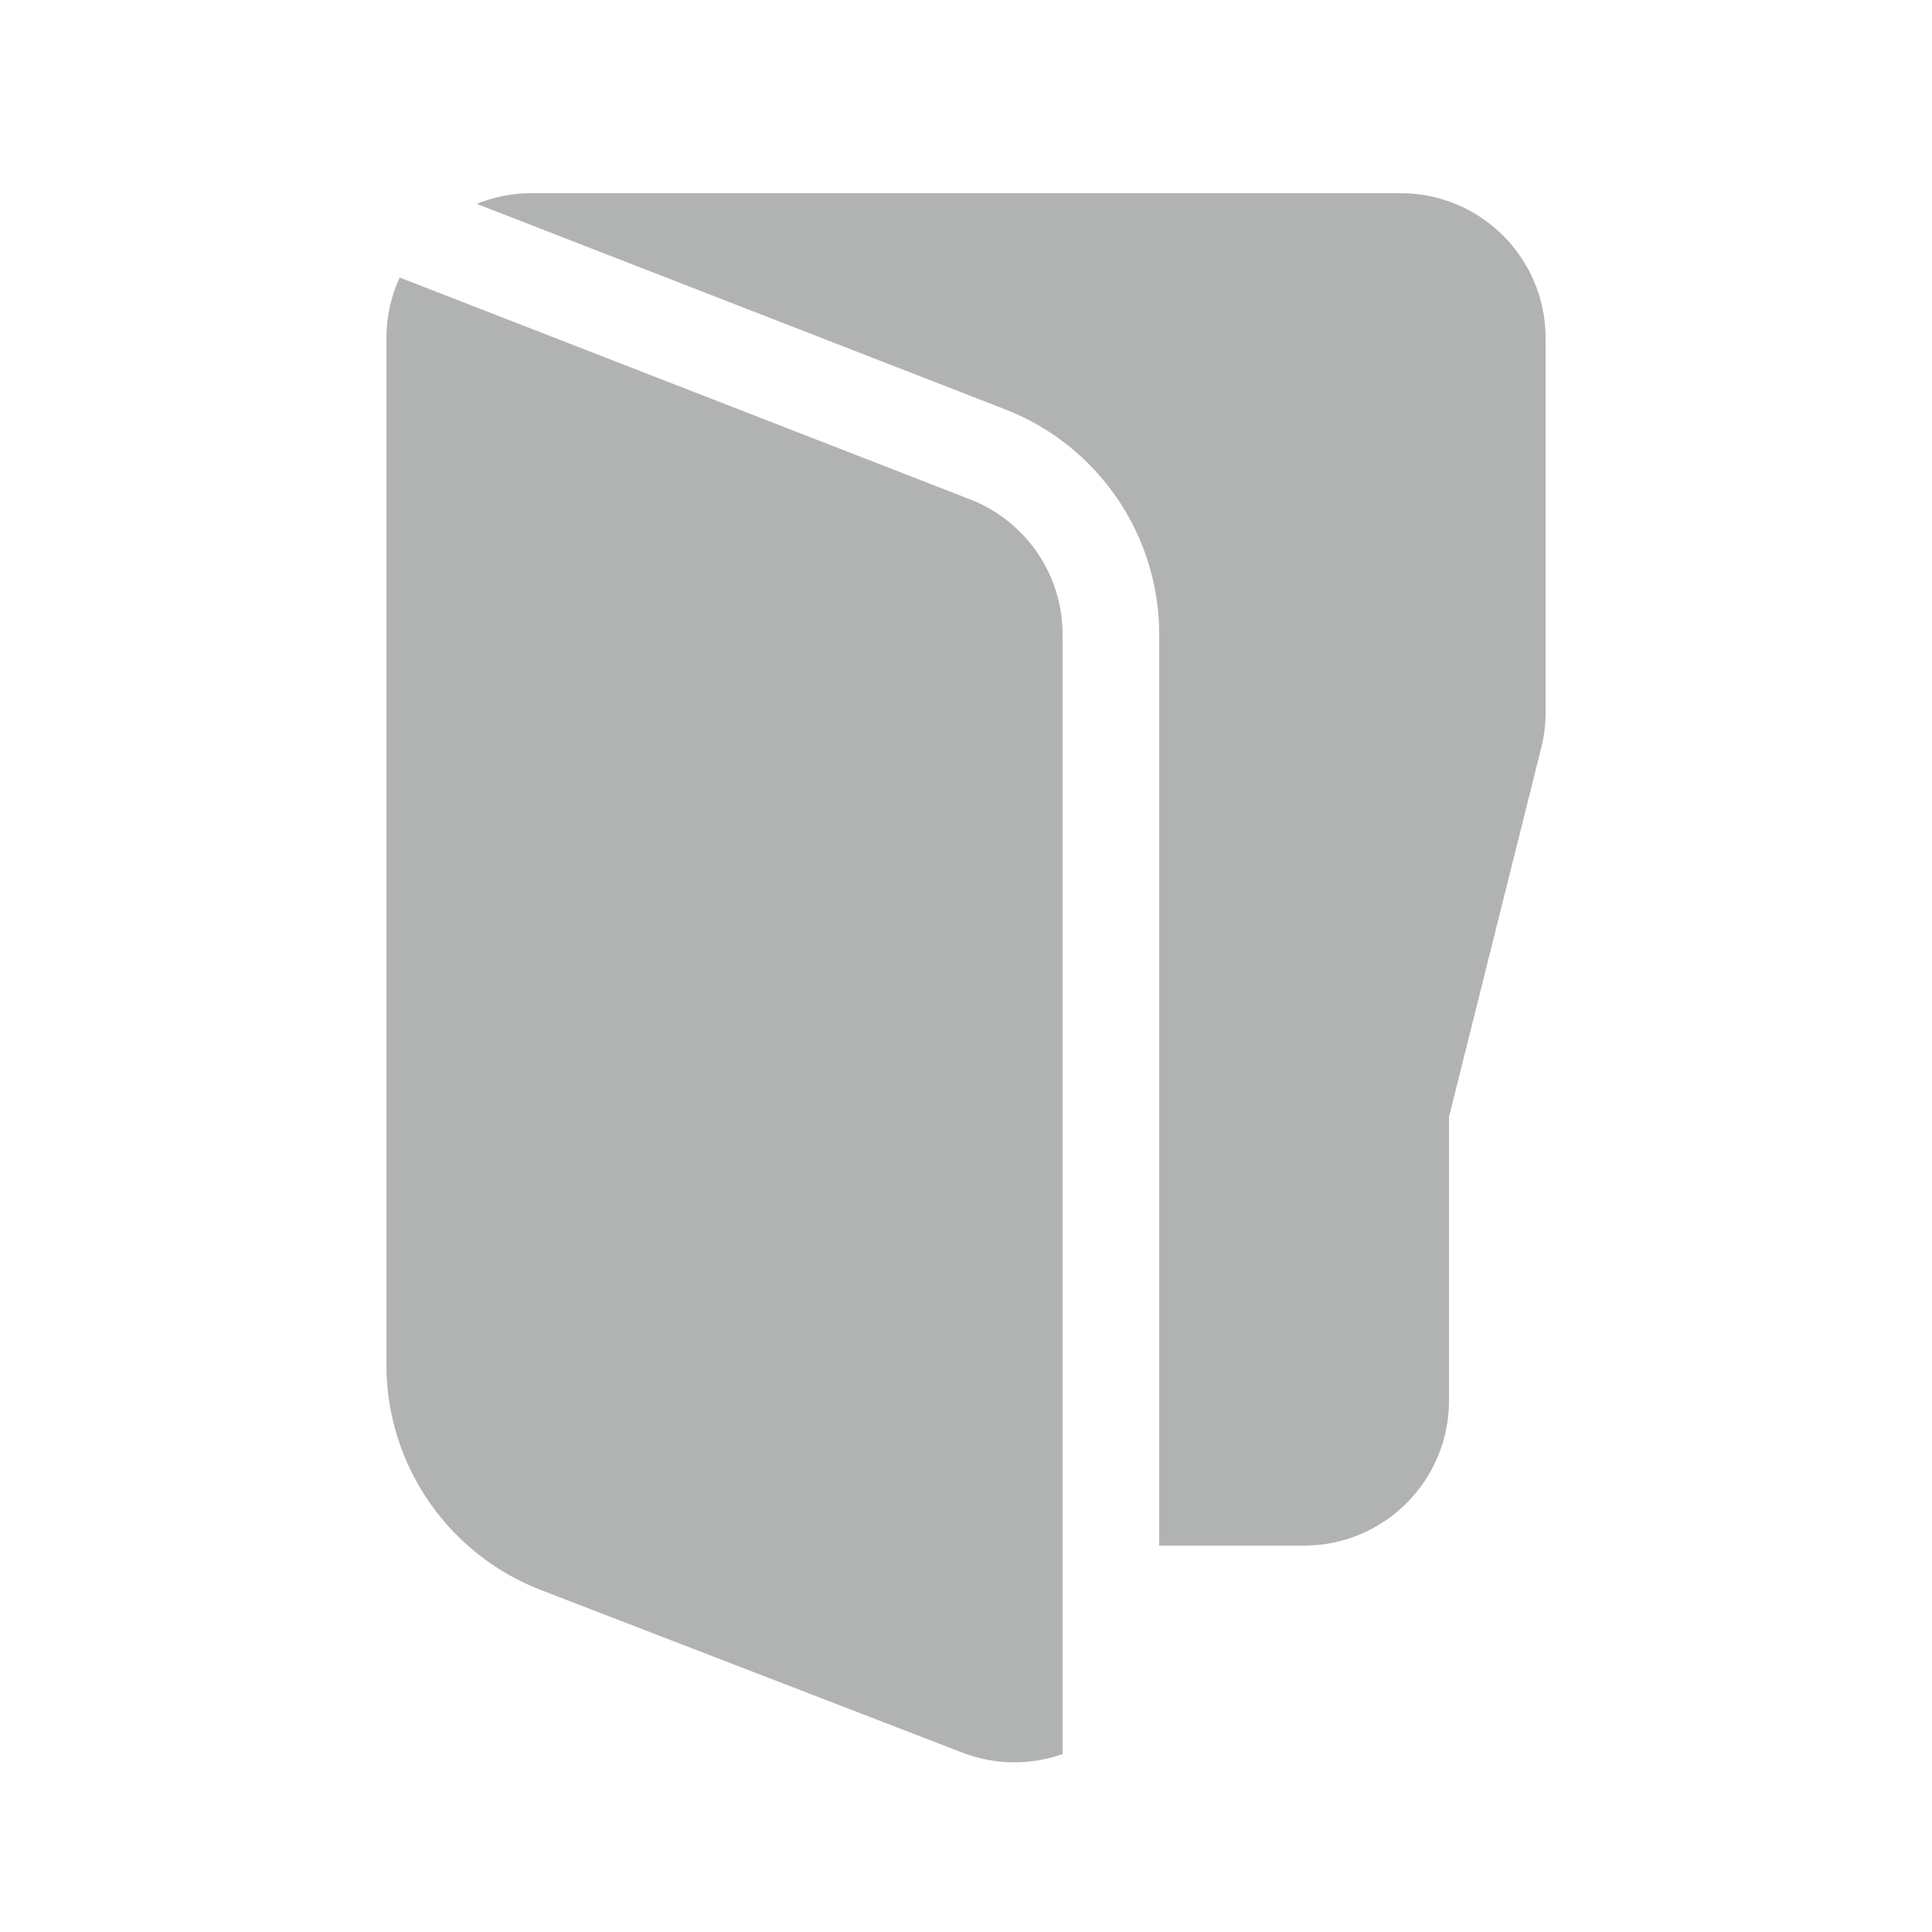 <svg width="48" height="48" viewBox="0 0 48 48" fill="none" xmlns="http://www.w3.org/2000/svg">
<path d="M9.929 6.895C9.718 7.353 9.6 7.863 9.6 8.4V33.907C9.6 36.387 11.126 38.612 13.441 39.505L23.904 43.541C24.756 43.869 25.63 43.852 26.4 43.578V15.764C26.4 14.279 25.488 12.946 24.105 12.408L9.929 6.895ZM11.843 5.065L24.975 10.171C27.281 11.068 28.8 13.289 28.8 15.764V38.4H32.4C34.388 38.4 36 36.788 36 34.8V27.748L38.292 18.578C38.364 18.292 38.4 17.999 38.4 17.704V8.4C38.4 6.412 36.788 4.8 34.8 4.8H13.2C12.72 4.8 12.262 4.894 11.843 5.065Z" fill="#B1B3B3"/>
</svg>
